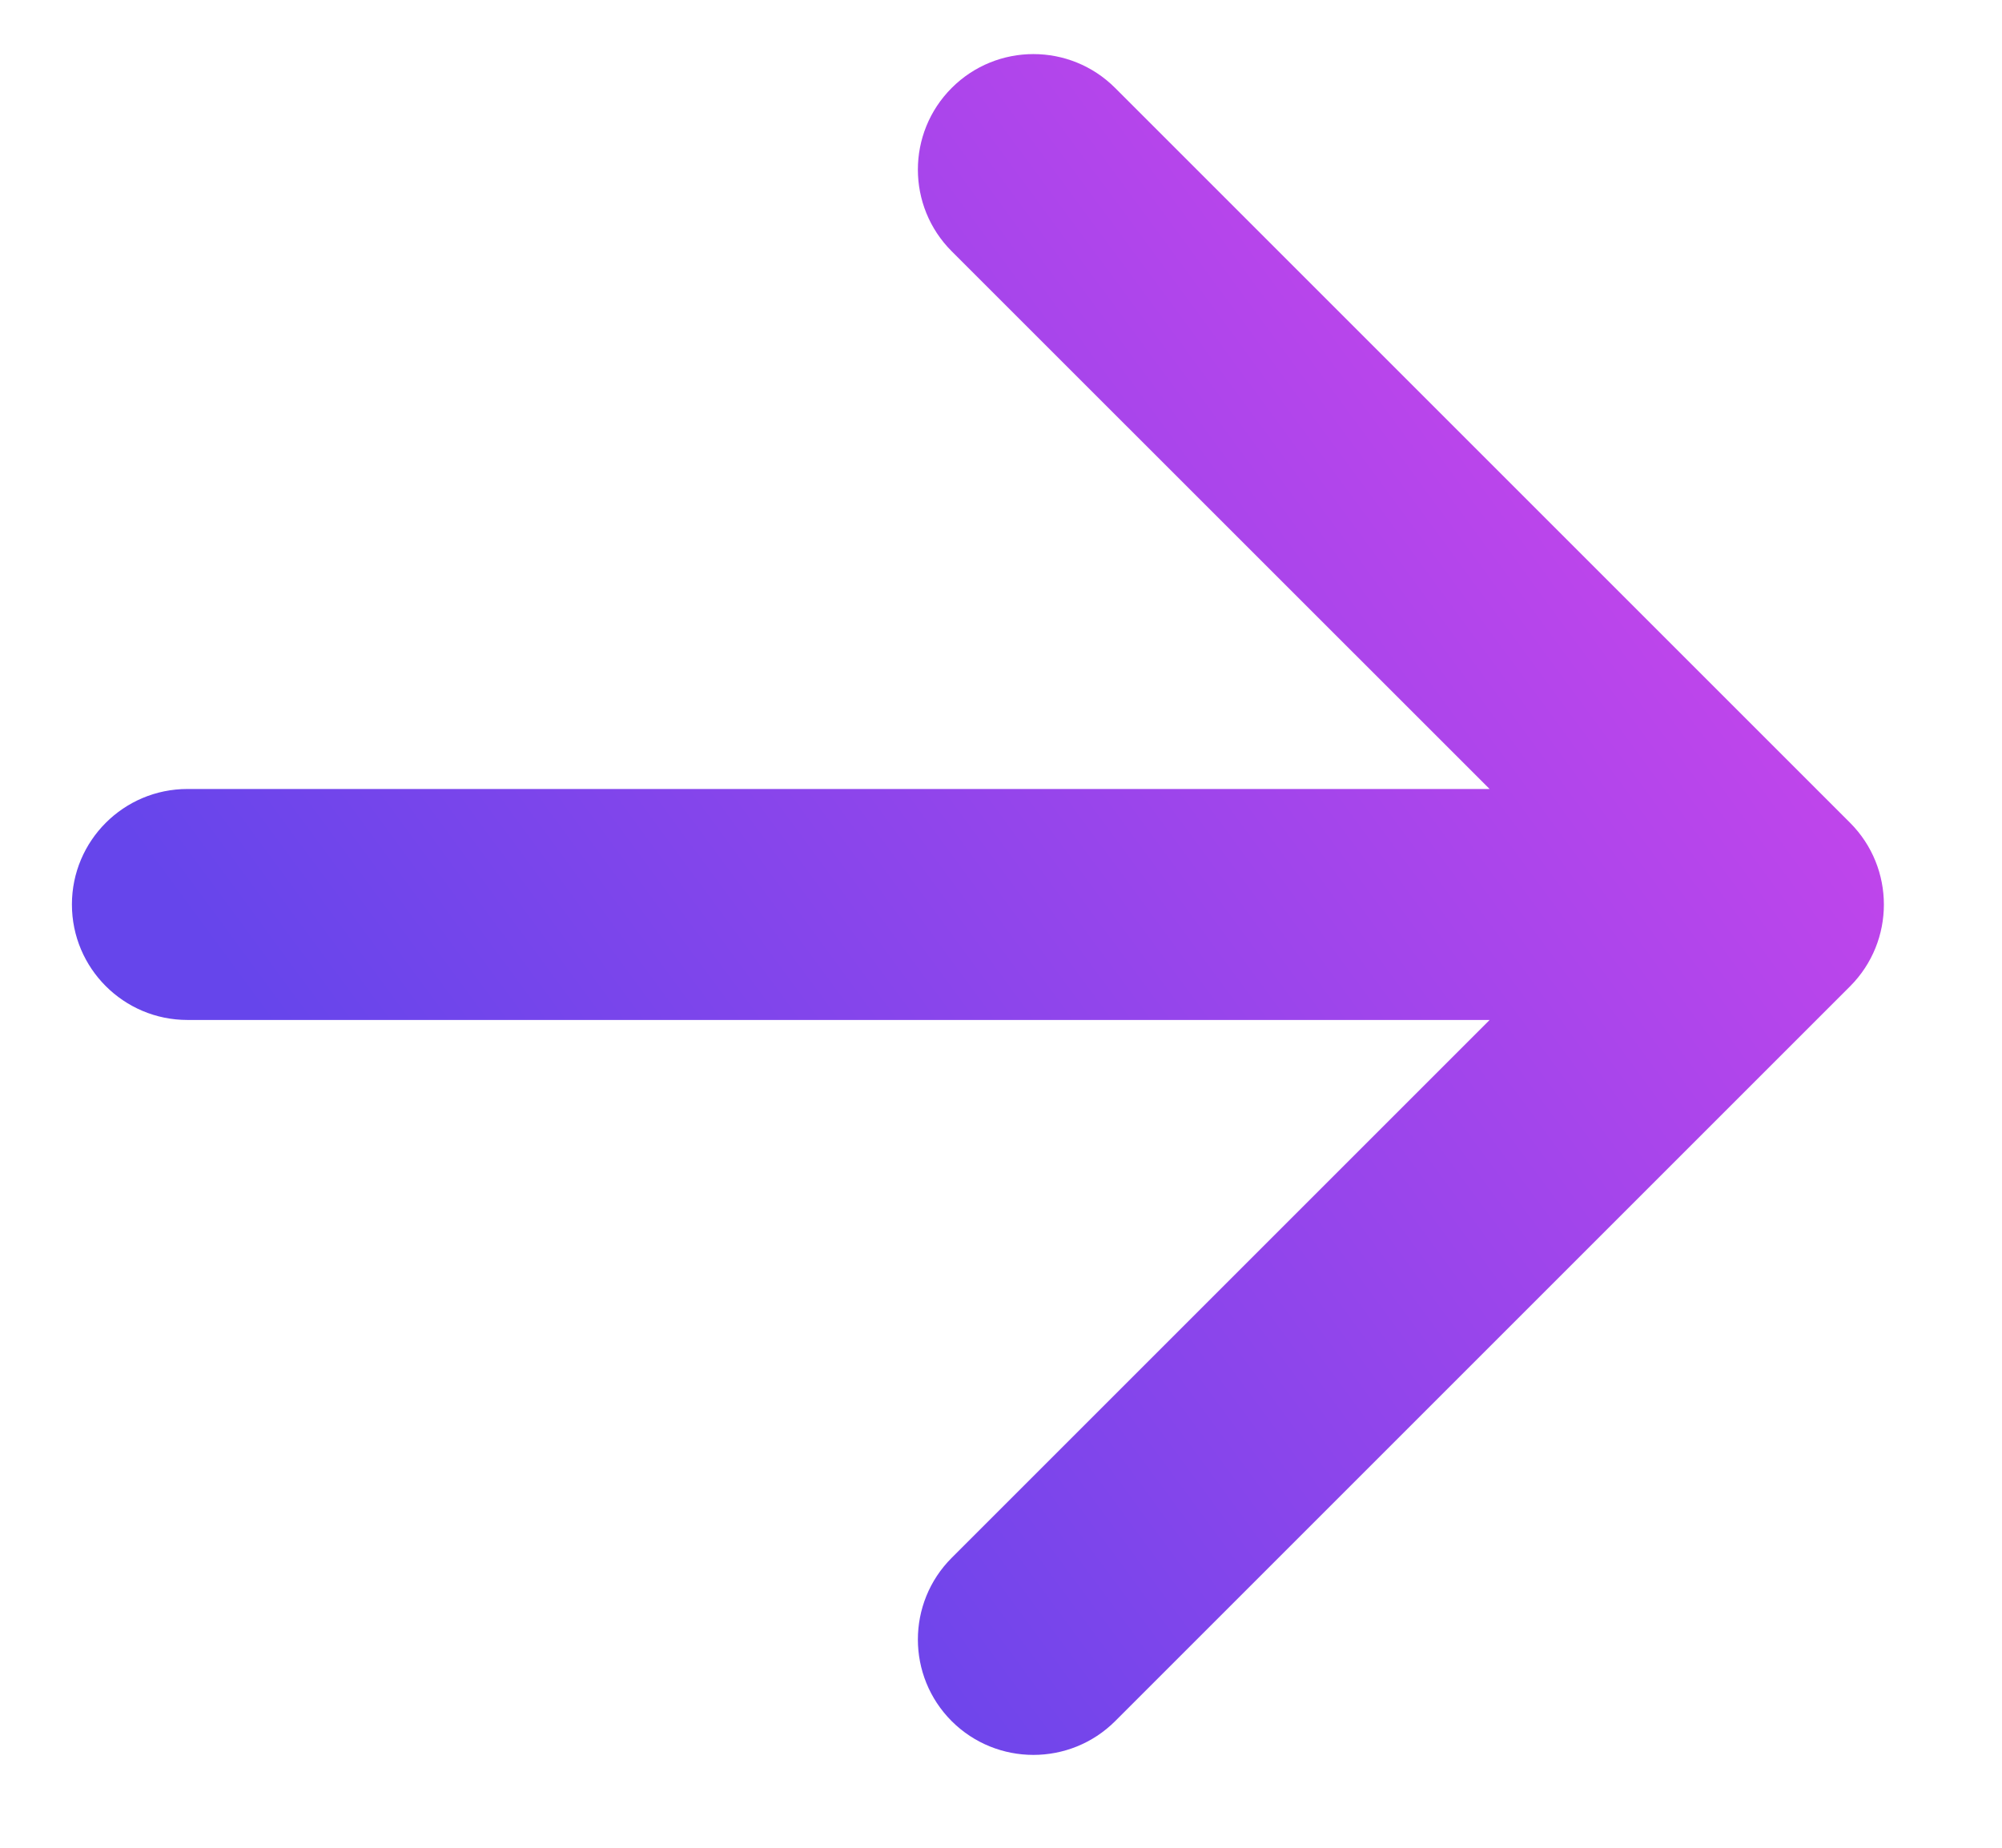 <svg width="13" height="12" viewBox="0 0 13 12" fill="none" xmlns="http://www.w3.org/2000/svg">
<path d="M1.217 5.124C0.803 5.124 0.467 5.46 0.467 5.874C0.467 6.288 0.803 6.624 1.217 6.624V5.124ZM12.014 6.405C12.306 6.112 12.306 5.637 12.014 5.344L7.241 0.571C6.948 0.278 6.473 0.278 6.18 0.571C5.887 0.864 5.887 1.339 6.18 1.632L10.423 5.874L6.18 10.117C5.887 10.41 5.887 10.885 6.18 11.178C6.473 11.47 6.948 11.47 7.241 11.178L12.014 6.405ZM1.217 6.624L11.483 6.624V5.124L1.217 5.124V6.624Z" fill="url(#paint0_linear_20_165)"/>
<defs>
<linearGradient id="paint0_linear_20_165" x1="1.678" y1="6.581" x2="10.738" y2="-0.068" gradientUnits="userSpaceOnUse">
<stop stop-color="#6645EB"/>
<stop offset="1" stop-color="#D445EB"/>
</linearGradient>
</defs>
</svg>

